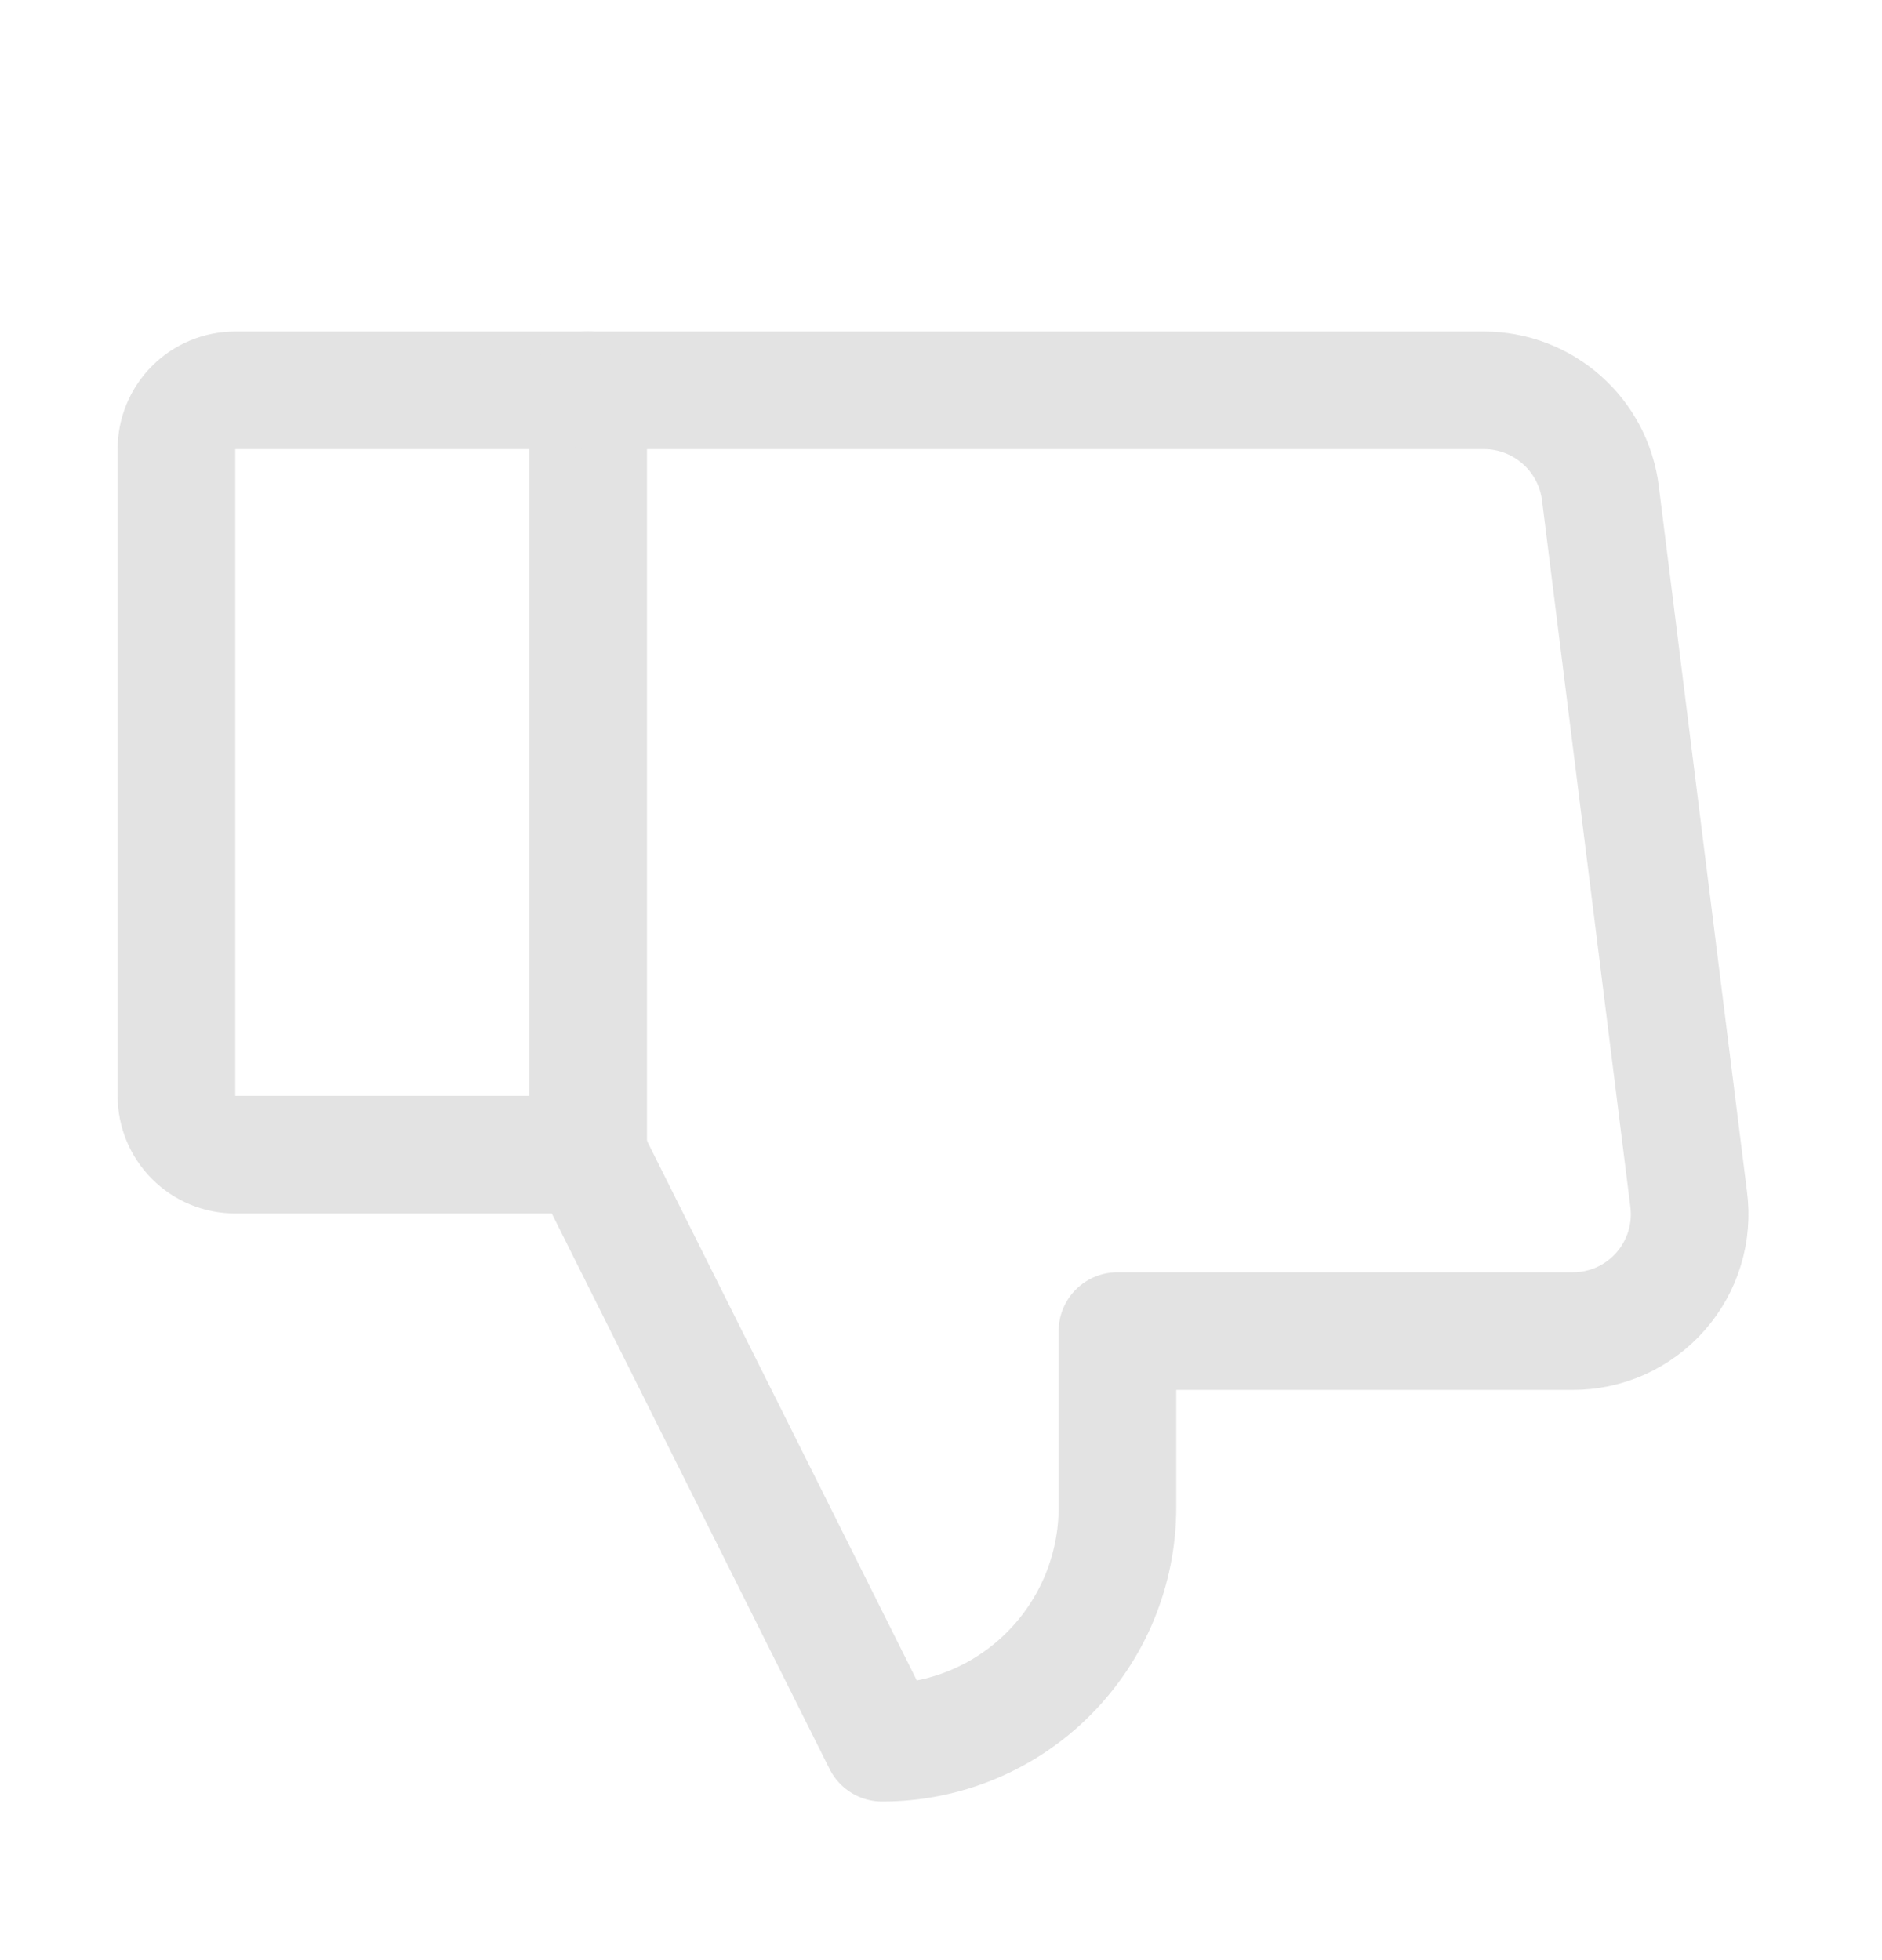 <svg width="24" height="25" viewBox="0 0 24 25" fill="none" xmlns="http://www.w3.org/2000/svg">
  <path
    d="M3 4.978H7.5V14.727H3C2.801 14.727 2.61 14.649 2.47 14.508C2.329 14.367 2.25 14.177 2.25 13.977V5.728C2.25 5.529 2.329 5.338 2.47 5.197C2.61 5.057 2.801 4.978 3 4.978V4.978Z"
    stroke="#E3E3E3" stroke-width="1.5" stroke-linecap="round" stroke-linejoin="round"/>
  <path
    d="M7.5 14.727L11.25 22.227C12.046 22.227 12.809 21.912 13.371 21.349C13.934 20.786 14.25 20.023 14.25 19.227V16.977H20.053C20.266 16.978 20.476 16.933 20.67 16.846C20.864 16.758 21.037 16.63 21.177 16.47C21.317 16.31 21.422 16.122 21.483 15.919C21.545 15.715 21.562 15.501 21.534 15.29L20.409 6.29C20.364 5.929 20.189 5.596 19.916 5.355C19.643 5.113 19.292 4.979 18.928 4.978H7.5"
    stroke="#E3E3E3" stroke-width="1.5" stroke-linecap="round" stroke-linejoin="round"/>
</svg>
